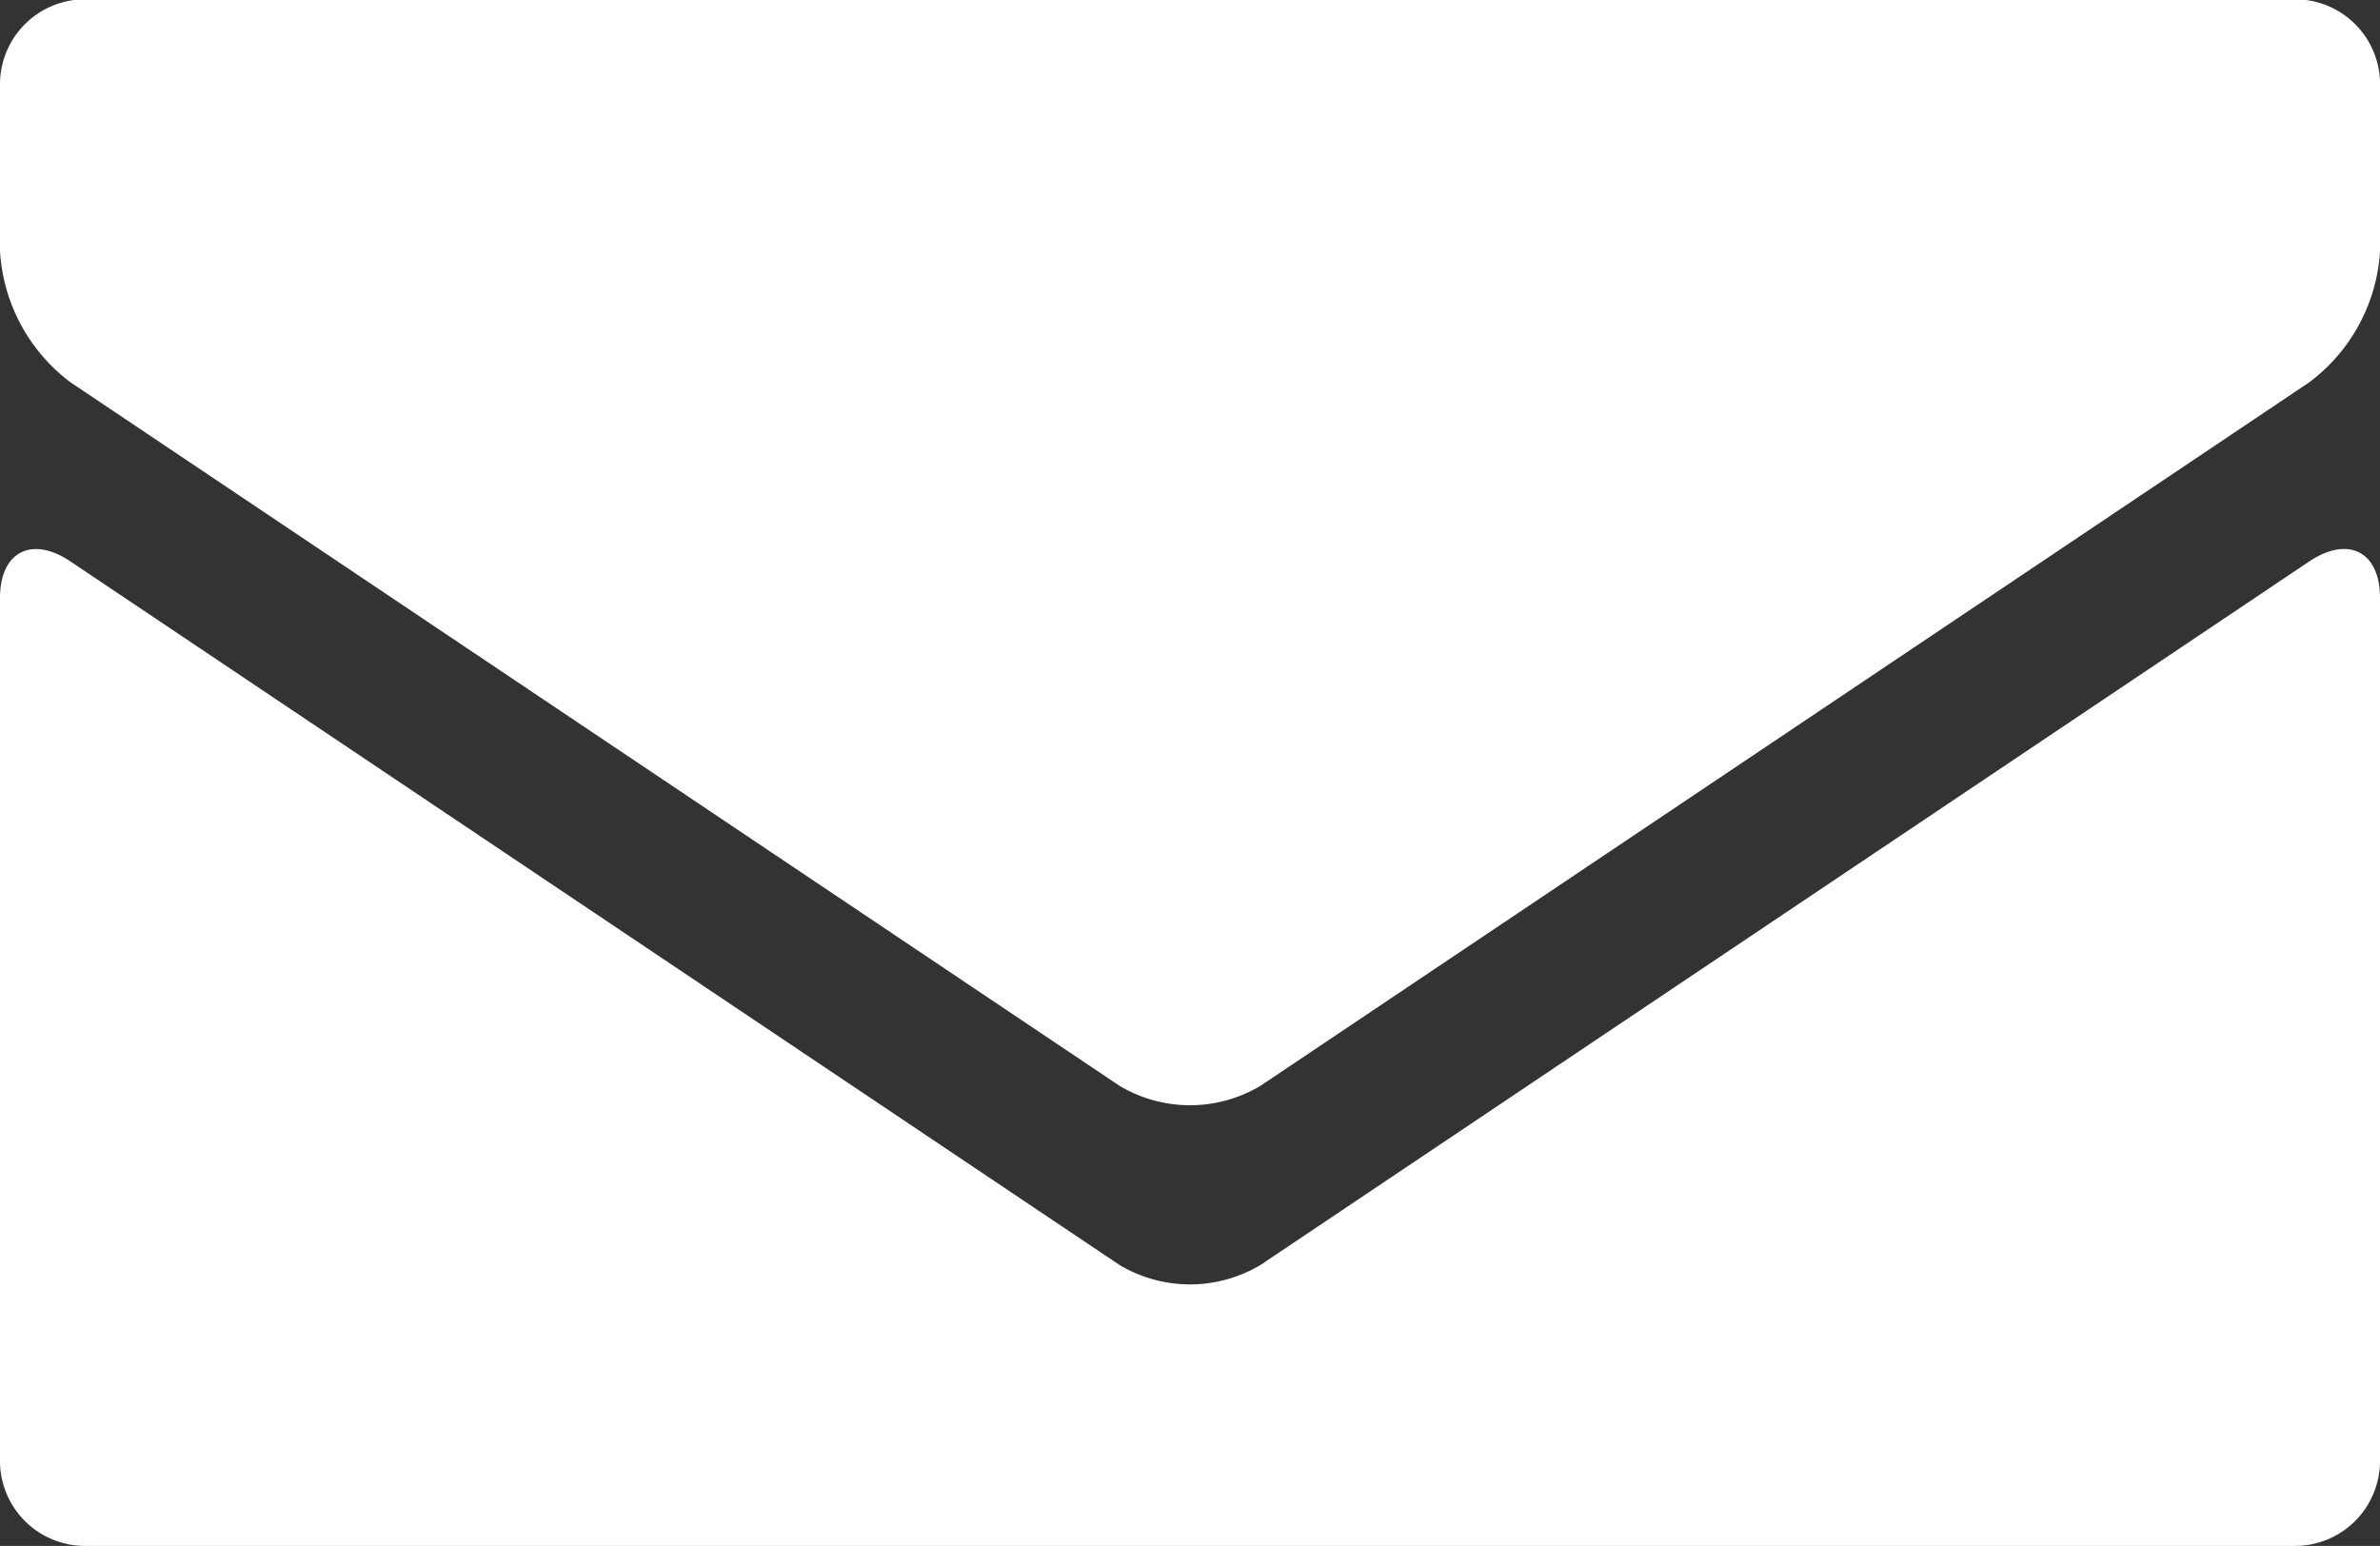 <svg xmlns="http://www.w3.org/2000/svg" width="30.79" height="20"><rect width="100%" height="100%" fill="#333333" stroke="none"/><path d="M14.481 14.046a1.778 1.778 0 0 0 1.828 0l13.566-9.1a2.294 2.294 0 0 0 .916-1.7V1.074A1.1 1.1 0 0 0 29.68-.009H1.108A1.1 1.1 0 0 0 0 1.074v2.172a2.29 2.29 0 0 0 .912 1.7z" fill="#fff"/><path d="M16.309 16.364a1.779 1.779 0 0 1-1.828 0L.912 7.264c-.5-.337-.912-.126-.912.47v11.187A1.1 1.1 0 0 0 1.108 20h28.571a1.1 1.1 0 0 0 1.111-1.079V7.734c0-.6-.412-.807-.916-.47z" fill="#fff"/></svg>